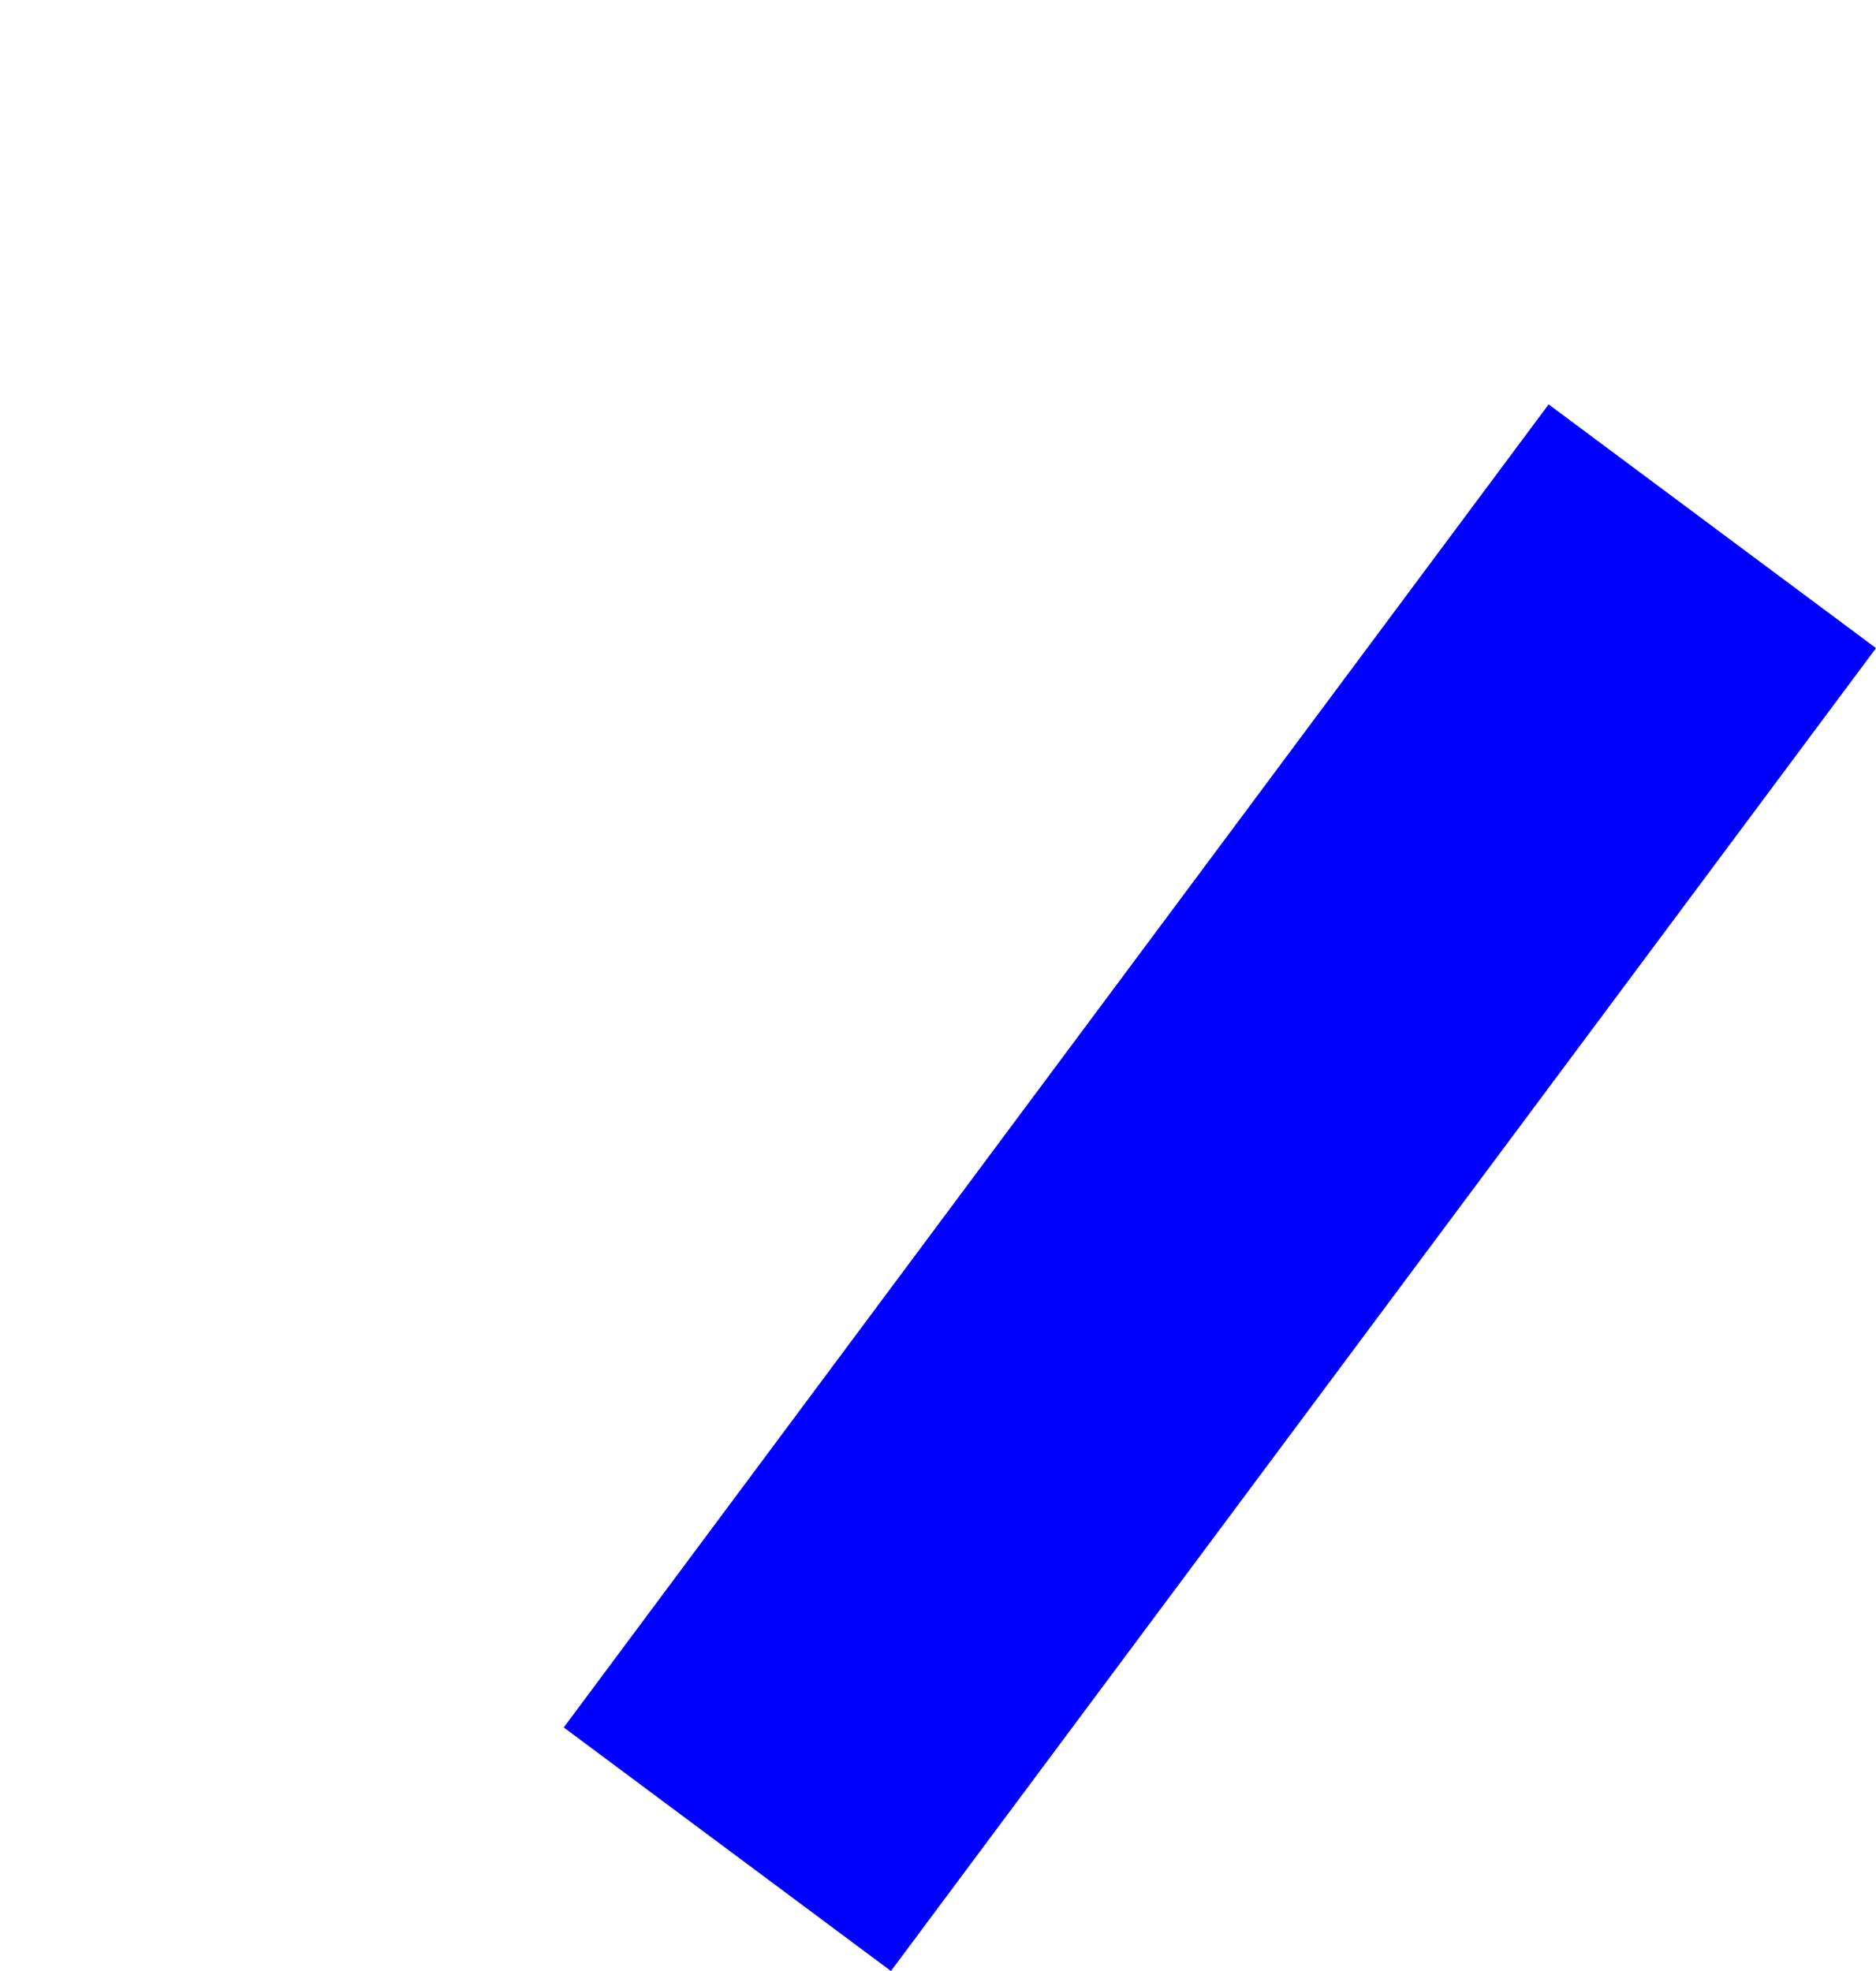 <?xml version="1.0" encoding="UTF-8" standalone="no"?>
<svg xmlns:xlink="http://www.w3.org/1999/xlink" height="572.95px" width="545.25px" xmlns="http://www.w3.org/2000/svg">
  <g transform="matrix(1.0, 0.0, 0.0, 1.0, -66.3, 18.85)">
    <path d="M230.15 483.3 L325.25 554.1 611.55 169.55 516.4 98.7 230.15 483.3" fill="#0000ff" fill-rule="evenodd" stroke="none">
      <animate attributeName="fill" dur="2s" repeatCount="indefinite" values="#0000ff;#0000ff"/>
      <animate attributeName="fill-opacity" dur="2s" repeatCount="indefinite" values="1.0;1.0"/>
      <animate attributeName="d" dur="2s" repeatCount="indefinite" values="M230.15 483.3 L325.25 554.1 611.55 169.55 516.4 98.7 230.15 483.3;M66.3 364.55 L228.95 485.35 515.25 100.8 358.8 -18.85 66.3 364.55"/>
    </path>
    <path d="M230.15 483.3 L516.4 98.7 611.55 169.55 325.25 554.1 230.15 483.3" fill="none" stroke="#000000" stroke-linecap="round" stroke-linejoin="round" stroke-opacity="0.0" stroke-width="1.0">
      <animate attributeName="stroke" dur="2s" repeatCount="indefinite" values="#000000;#000001"/>
      <animate attributeName="stroke-width" dur="2s" repeatCount="indefinite" values="0.0;0.0"/>
      <animate attributeName="fill-opacity" dur="2s" repeatCount="indefinite" values="0.0;0.0"/>
      <animate attributeName="d" dur="2s" repeatCount="indefinite" values="M230.15 483.3 L516.4 98.7 611.55 169.55 325.25 554.1 230.15 483.3;M66.3 364.55 L358.8 -18.85 515.25 100.8 228.95 485.35 66.3 364.55"/>
    </path>
  </g>
</svg>
